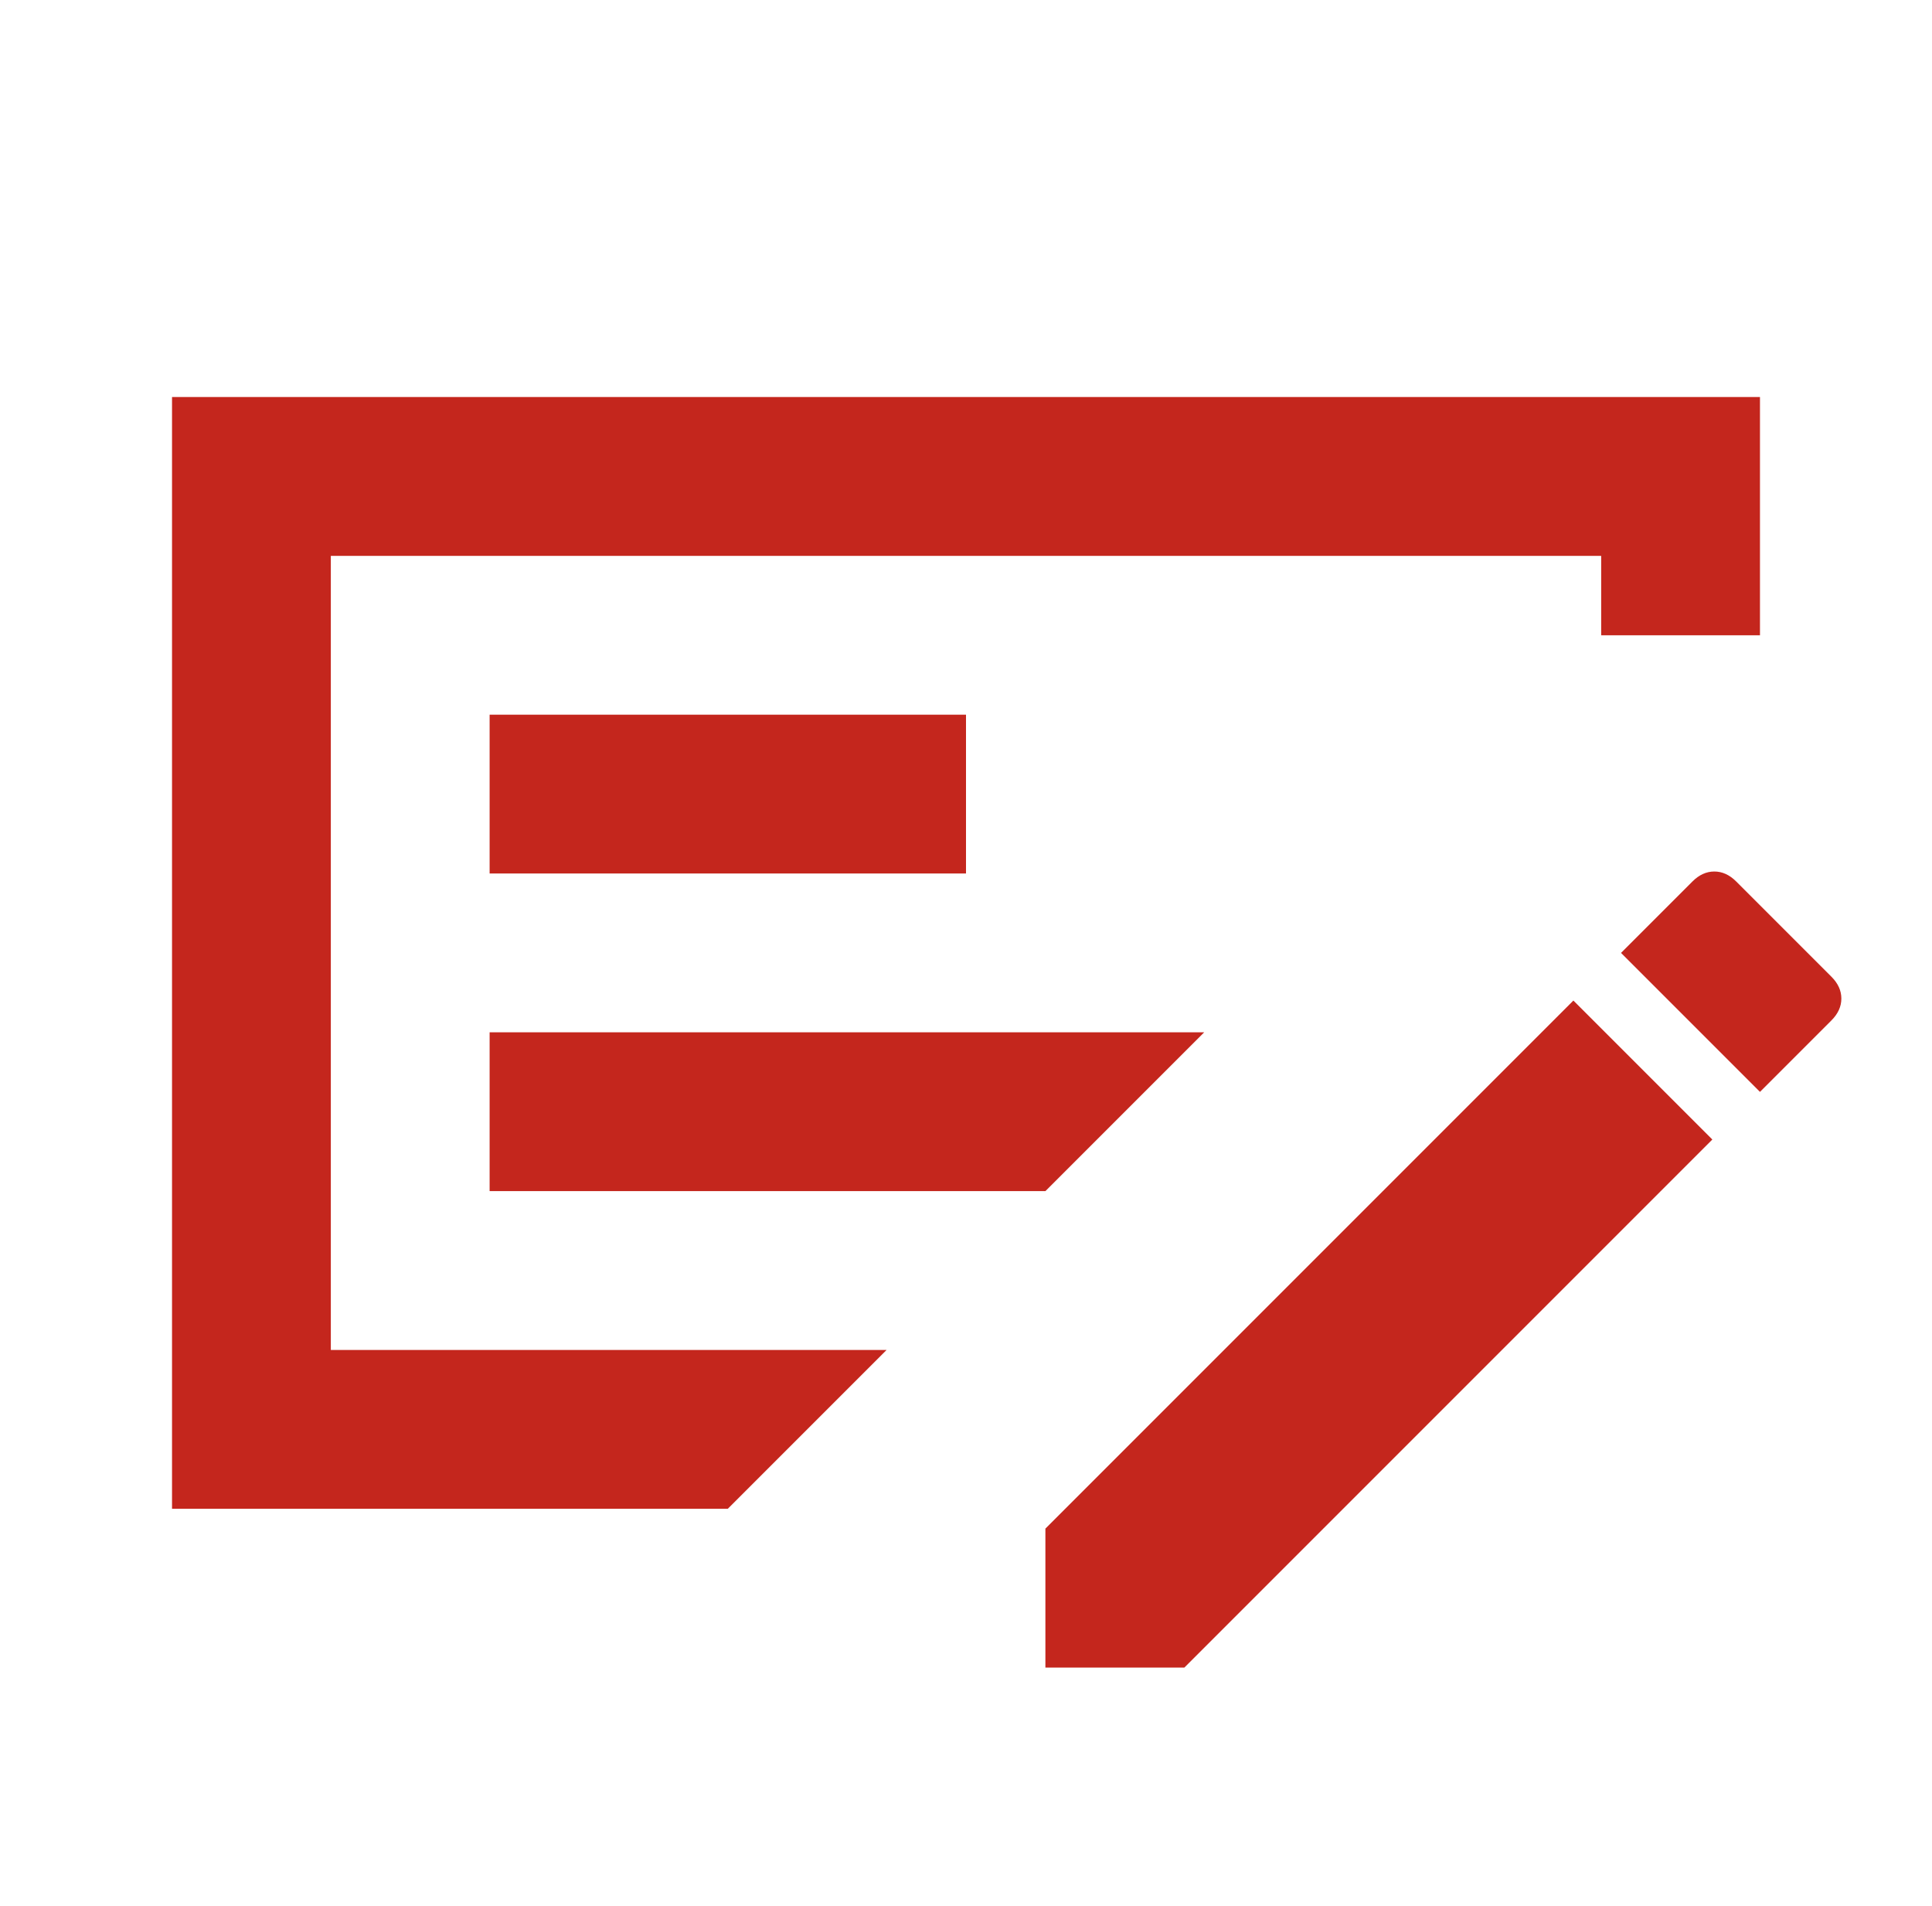<svg width="73" height="72" viewBox="0 0 73 72" fill="none" xmlns="http://www.w3.org/2000/svg">
<mask id="mask0_440_3695" style="mask-type:alpha" maskUnits="userSpaceOnUse" x="0" y="0" width="73" height="72">
<rect x="0.5" width="72" height="72" fill="#D9D9D9"/>
</mask>
<g mask="url(#mask0_440_3695)">
<path d="M18.5 45H39.5L45.5 39H18.5V45ZM18.5 33H36.5V27H18.5V33ZM12.5 21V51H33.5L27.5 57H6.5V15H66.5V24H60.5V21H12.5ZM69.2 36.9C69.45 37.15 69.575 37.425 69.575 37.725C69.575 38.025 69.45 38.3 69.2 38.55L66.5 41.25L61.25 36L63.95 33.3C64.2 33.05 64.475 32.925 64.775 32.925C65.075 32.925 65.35 33.05 65.6 33.3L69.2 36.9ZM39.5 63V57.75L59.45 37.8L64.7 43.05L44.75 63H39.5Z" fill="#C4261D"/>
</g>
</svg>
